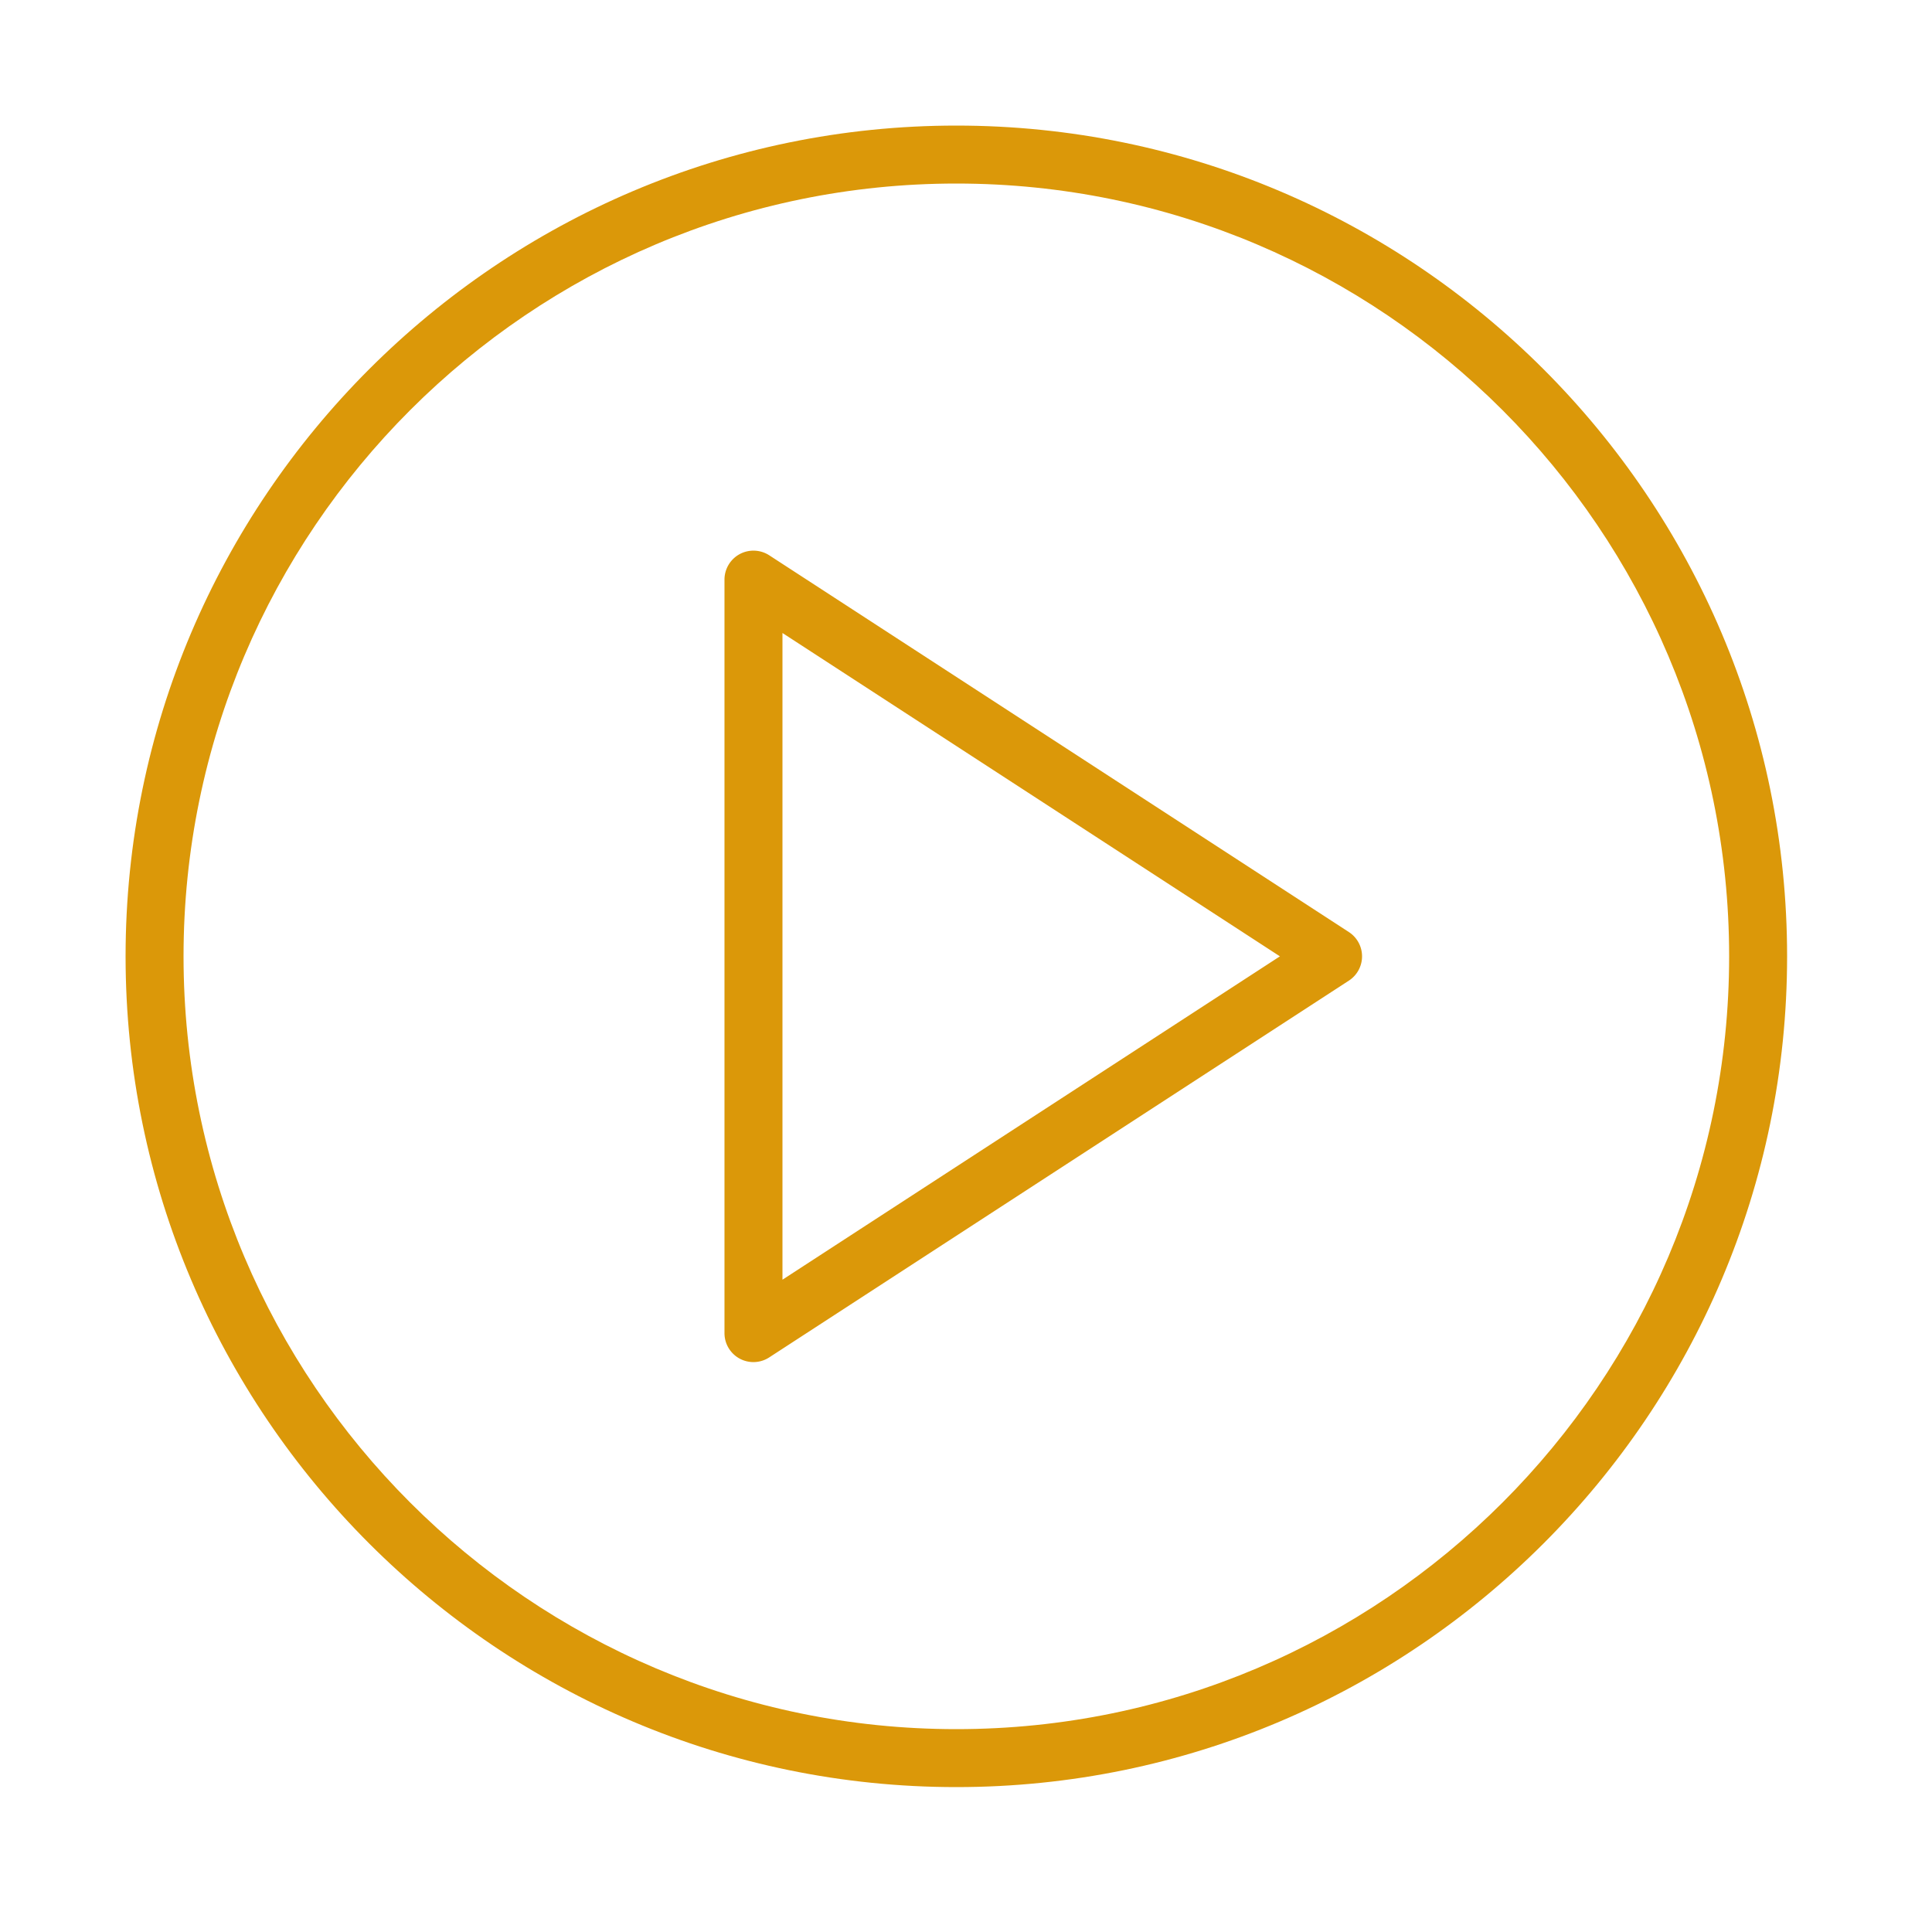 <?xml version="1.0" encoding="UTF-8"?> <svg xmlns="http://www.w3.org/2000/svg" viewBox="0 0 100 100" fill-rule="evenodd"><path d="m69.817 48.243-30-19.5a1.503 1.503 0 0 0-1.533-.061A1.503 1.503 0 0 0 37.499 30v39a1.498 1.498 0 0 0 2.317 1.258l30-19.5a1.499 1.499 0 0 0 .001-2.515zM40.5 66.237V32.764L66.248 49.5 40.5 66.237z" fill="#db9809"></path><path d="M49.5 6.5c-23.71 0-43 19.29-43 43s19.29 43 43 43 43-19.29 43-43-19.29-43-43-43zm0 83c-22.056 0-40-17.944-40-40s17.944-40 40-40 40 17.944 40 40-17.944 40-40 40z" fill="#db9809"></path></svg> 